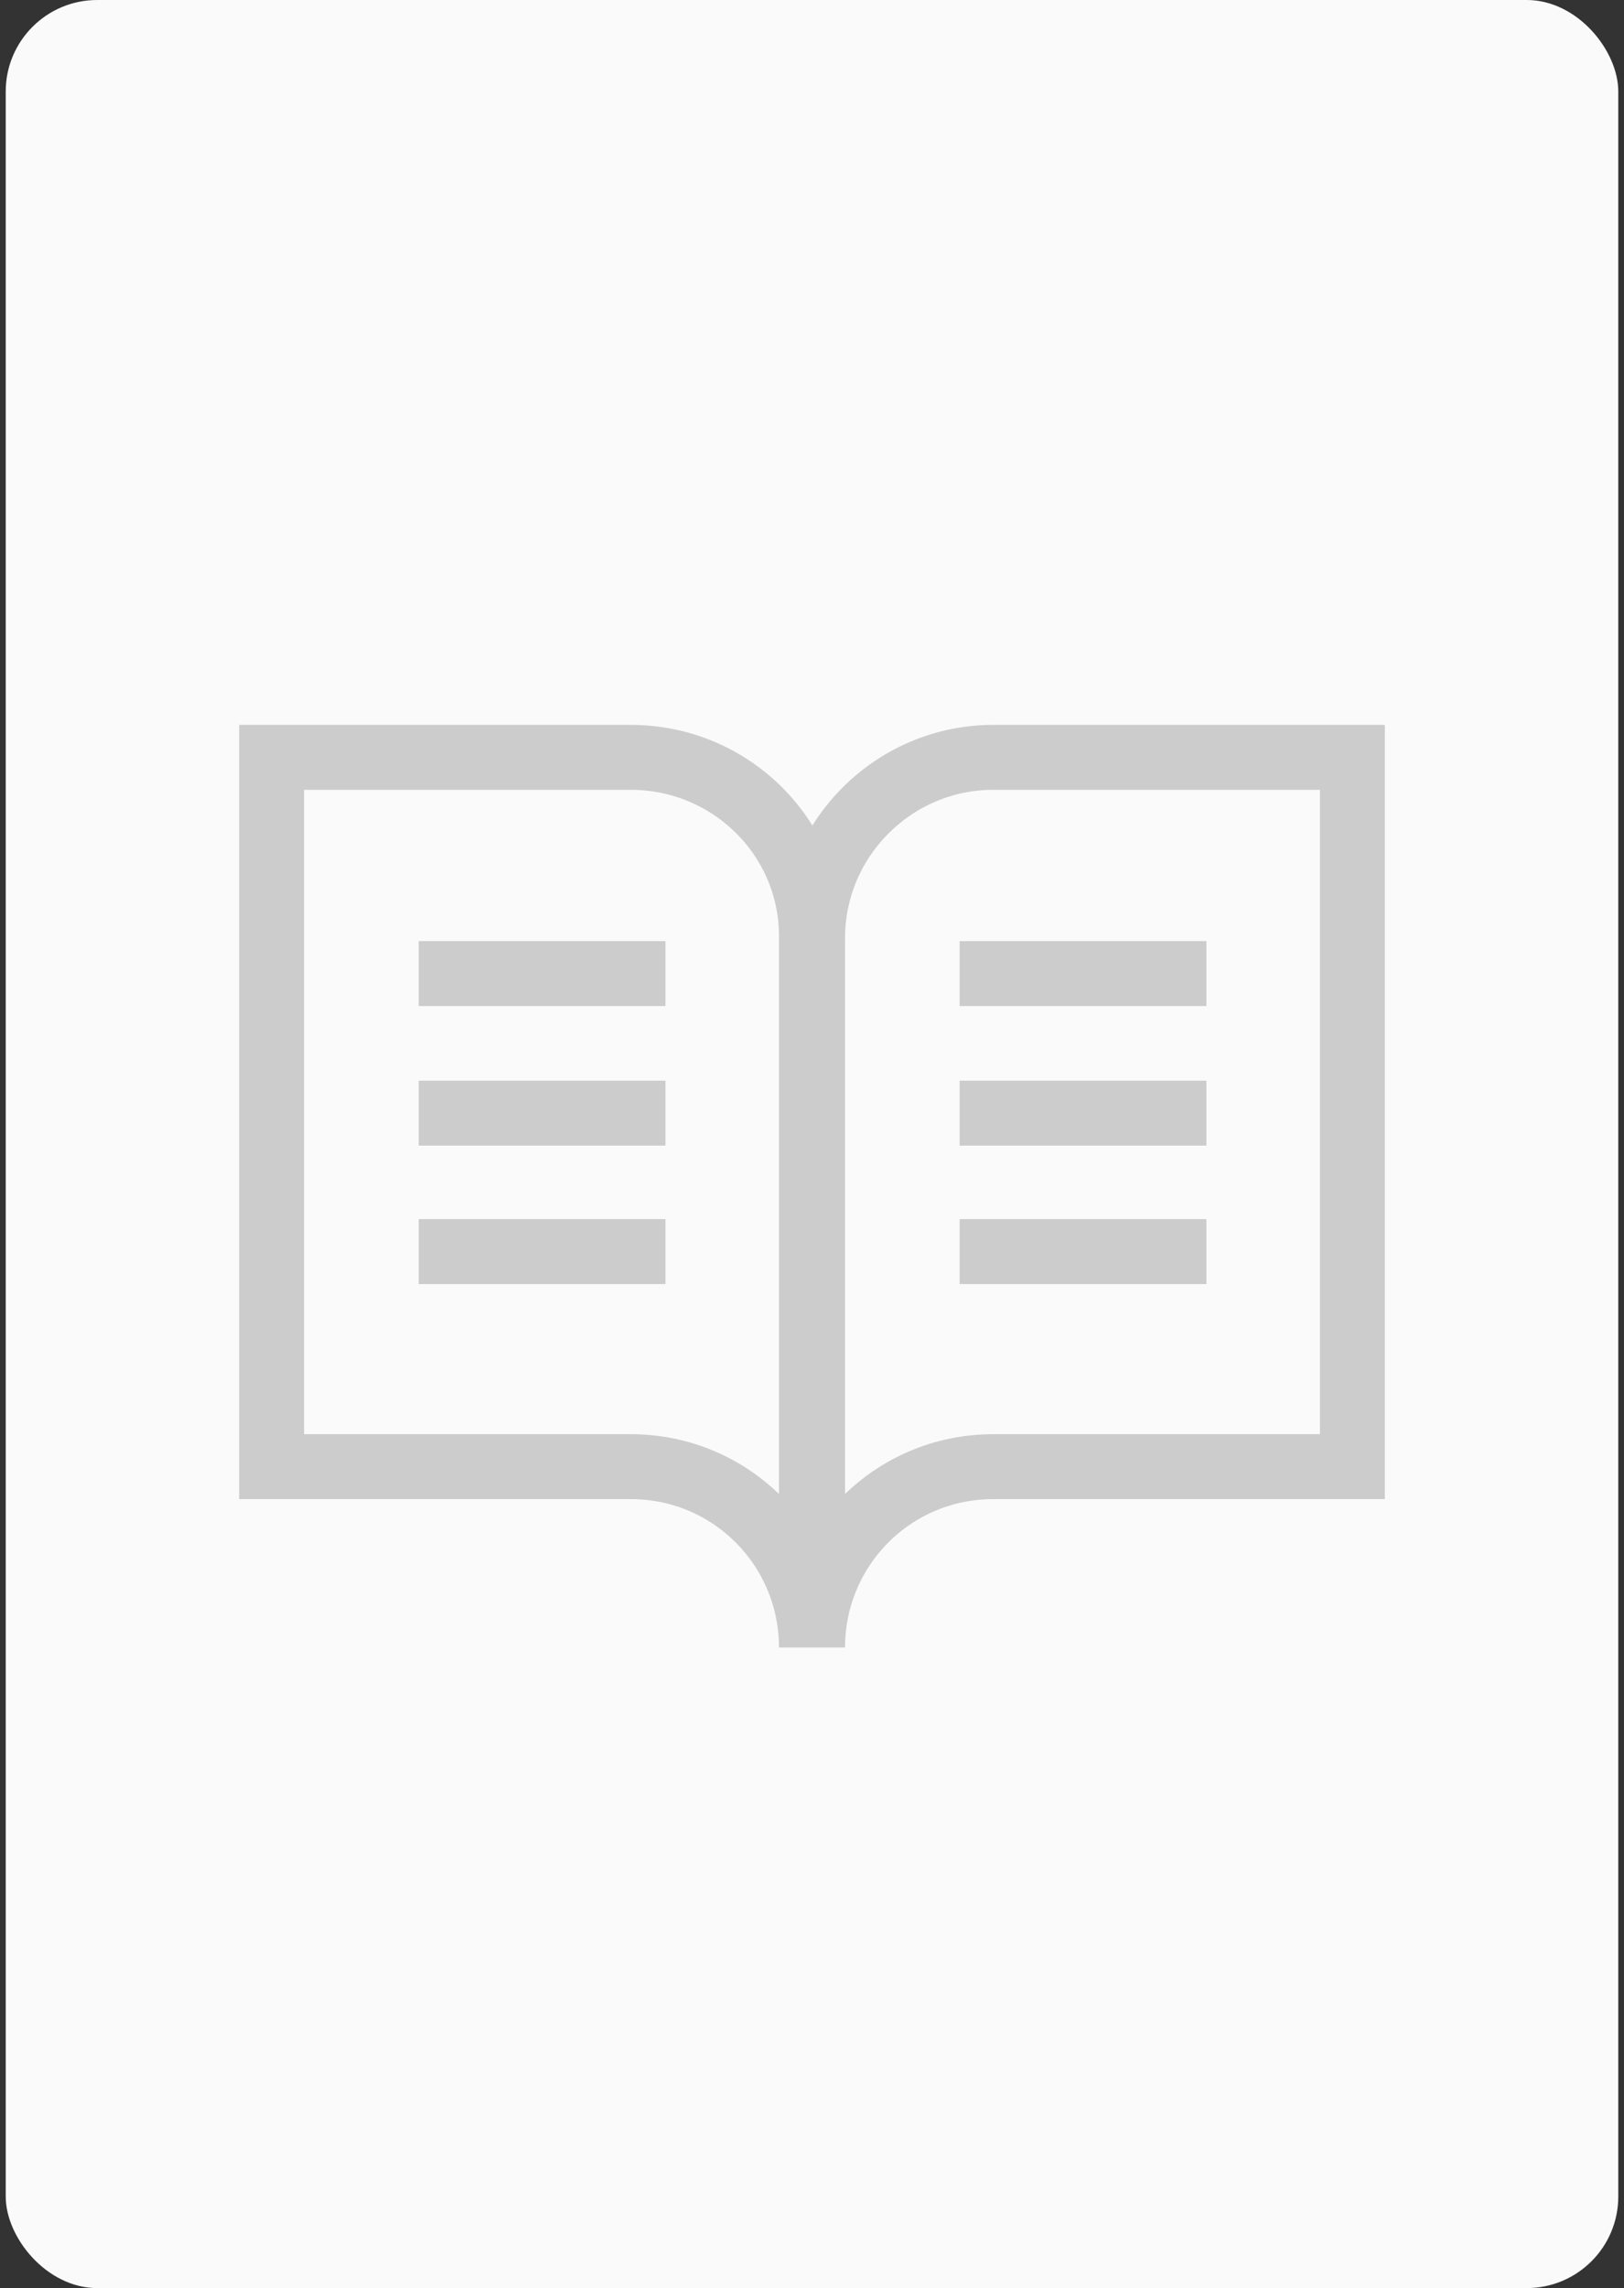 <svg width="142" height="200" viewBox="0 0 142 200" fill="none" xmlns="http://www.w3.org/2000/svg">
<rect x="0" y="0" width="142" height="200" fill="#333333" stroke="none"/>
<rect x="0.5" width="141" height="200" rx="8" fill="#FAFAFA"/>
<path d="M55.15 66.2H23.75V128.2H55.15C63.95 128.2 70.95 135.3 70.95 144V82C71.05 73.3 63.95 66.2 55.15 66.2Z" stroke="#CCCCCC" stroke-width="5.676" stroke-miterlimit="10" stroke-linecap="square"/>
<path d="M86.851 66.2H118.251V128.2H86.851C78.051 128.2 71.051 135.3 71.051 144V82C71.051 73.3 78.151 66.2 86.851 66.2Z" stroke="#CCCCCC" stroke-width="5.676" stroke-miterlimit="10" stroke-linecap="square"/>
<path d="M86.75 85.1H102.65" stroke="#CCCCCC" stroke-width="5.676" stroke-miterlimit="10" stroke-linecap="square"/>
<path d="M86.75 97.3H102.65" stroke="#CCCCCC" stroke-width="5.676" stroke-miterlimit="10" stroke-linecap="square"/>
<path d="M86.75 109.4H102.65" stroke="#CCCCCC" stroke-width="5.676" stroke-miterlimit="10" stroke-linecap="square"/>
<path d="M39.449 85.1H55.349" stroke="#CCCCCC" stroke-width="5.676" stroke-miterlimit="10" stroke-linecap="square"/>
<path d="M39.449 97.3H55.349" stroke="#CCCCCC" stroke-width="5.676" stroke-miterlimit="10" stroke-linecap="square"/>
<path d="M39.449 109.4H55.349" stroke="#CCCCCC" stroke-width="5.676" stroke-miterlimit="10" stroke-linecap="square"/>
</svg>
